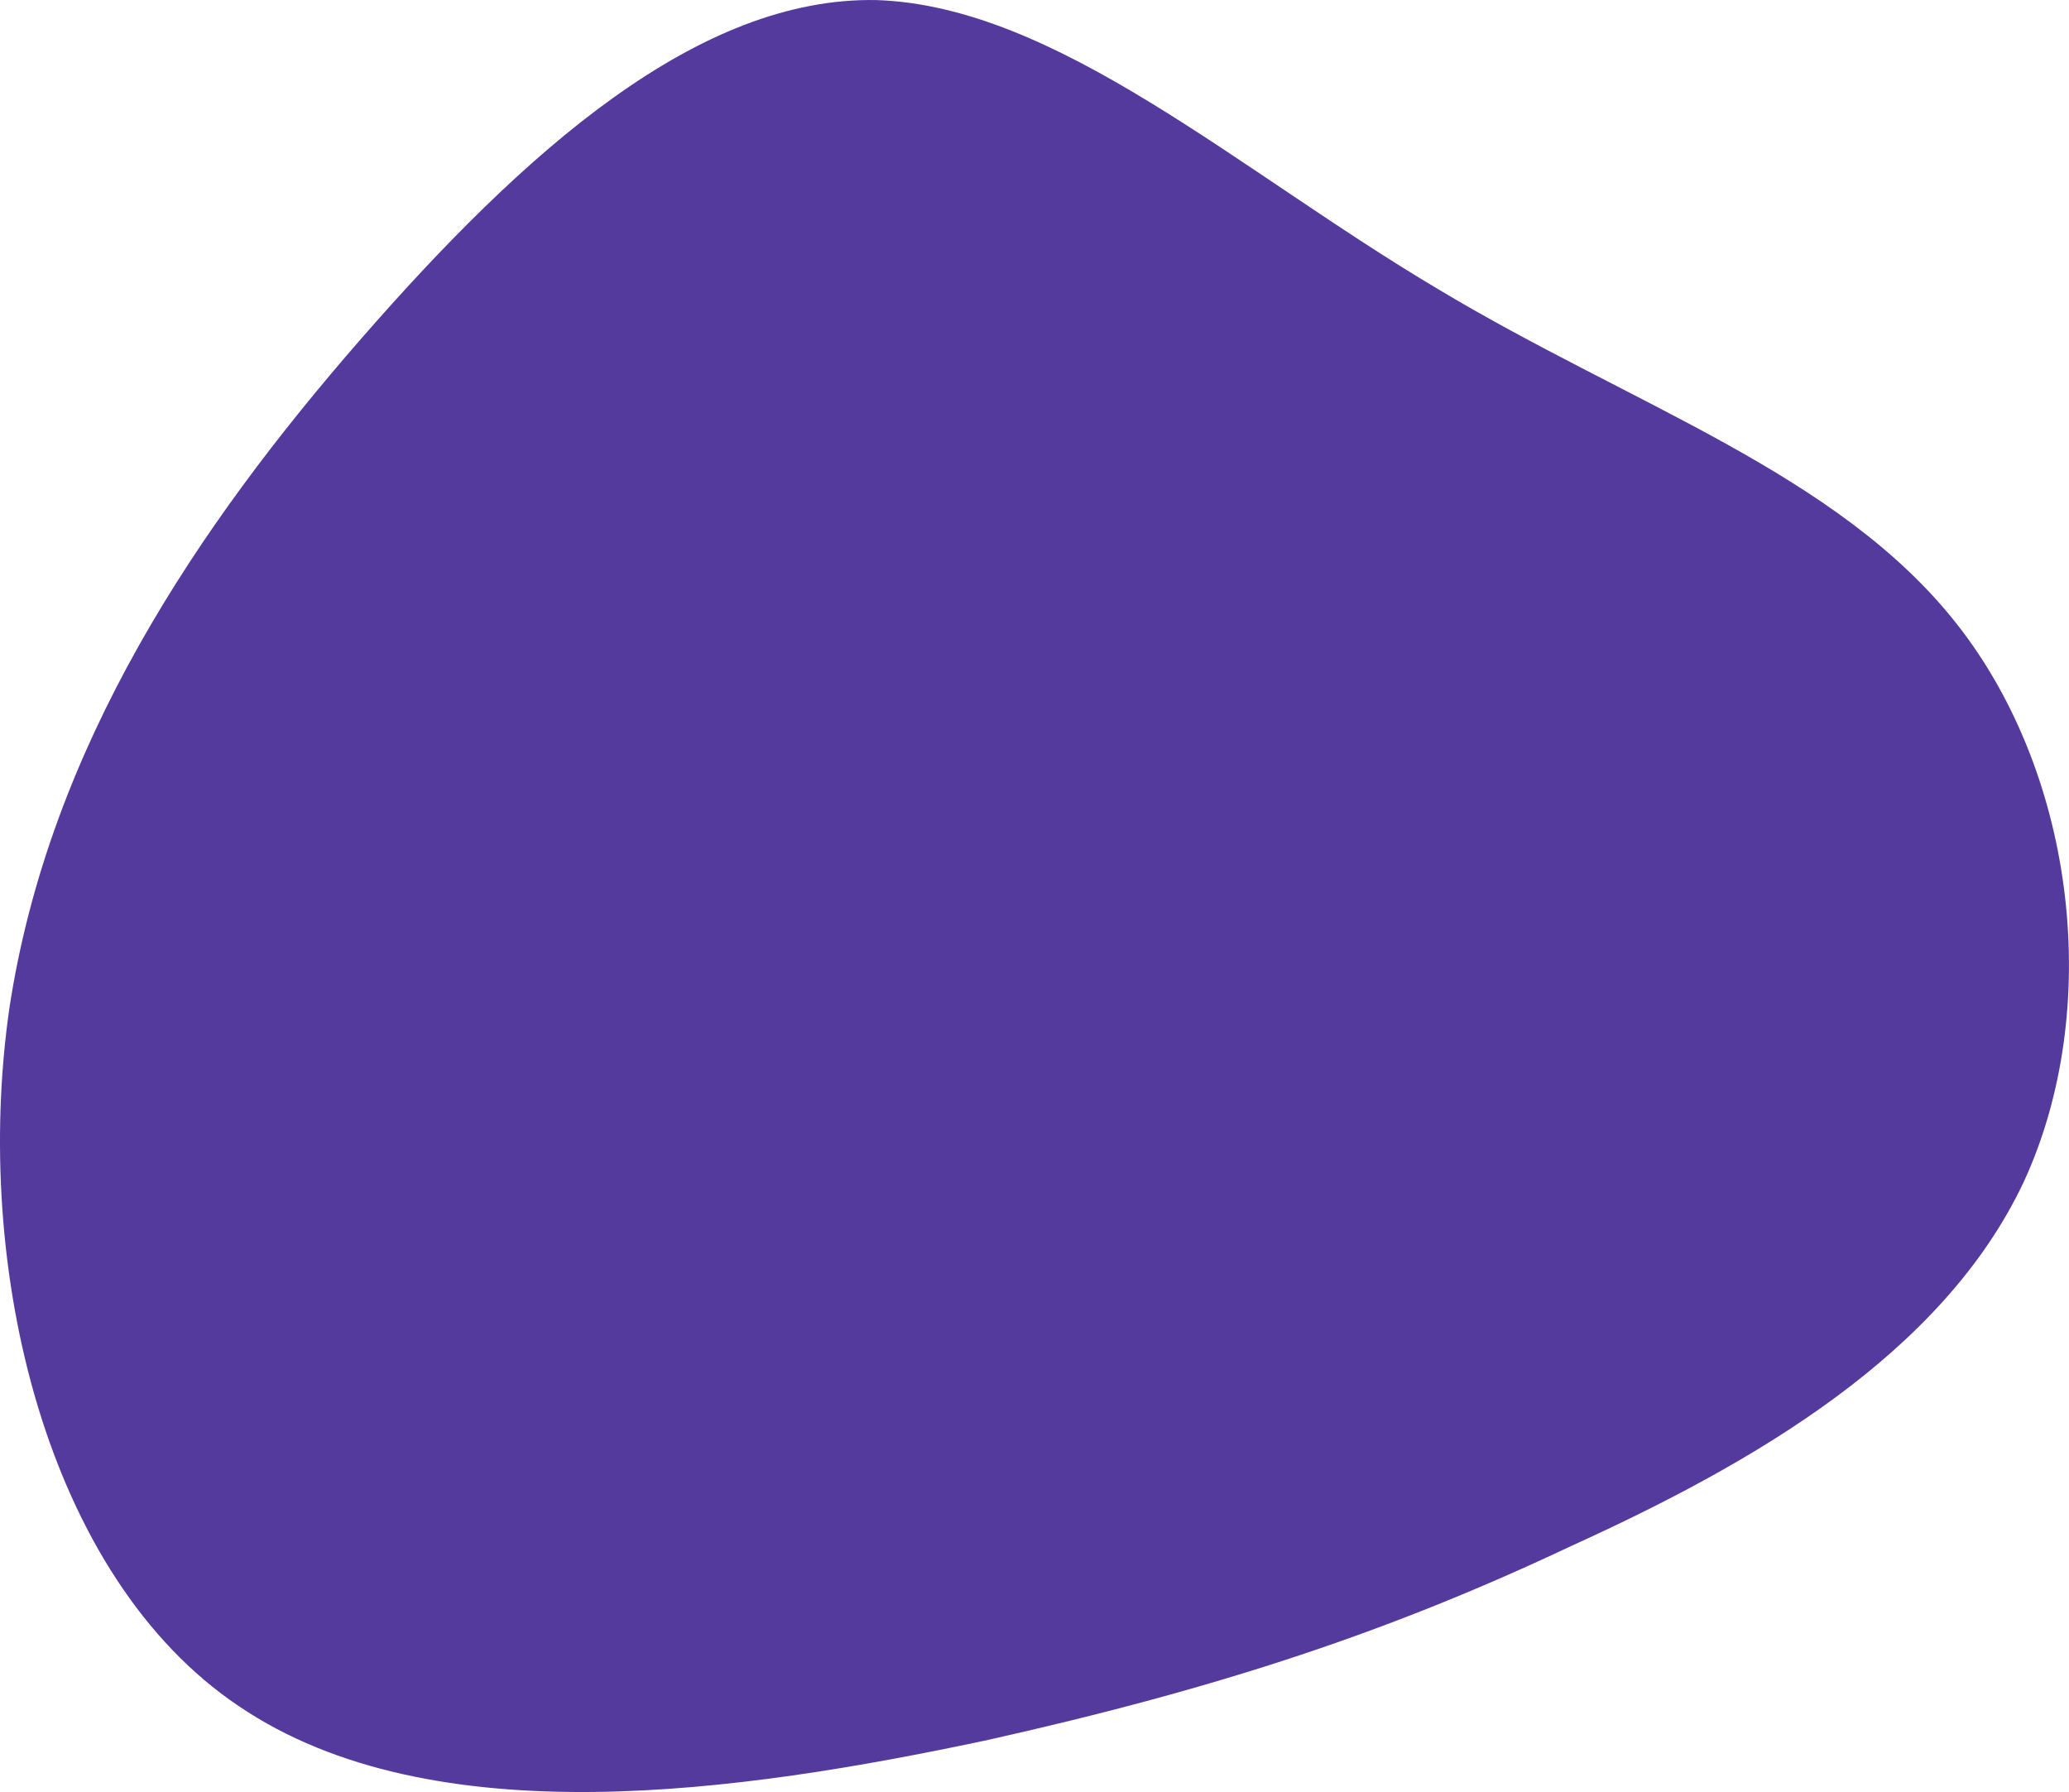 <?xml version="1.0" encoding="UTF-8"?><svg id="Layer_2" xmlns="http://www.w3.org/2000/svg" viewBox="0 0 477.3 413.35"><defs><style>.cls-1{fill:#553a9d;}</style></defs><g id="Layer_1-2"><path id="Path_1108" class="cls-1" d="M226.91,401.55c-55.71,11.77-127.08,22.32-171.83-8.02C10.71,363.75-6.48,292.72,2.16,232.58c9.2-60.5,43.49-111.27,81.15-154.45S161.07-.86,202.31,.02c41.62,1.45,83.46,39.38,129.29,66.58,44.91,26.99,92.51,42.46,119.97,77.52,27.47,35.06,33.51,88.92,15.34,128.39-18.71,39.83-62.56,65.05-104.23,83.99-41.3,19.5-80.44,32.72-135.78,45.06Z"/></g></svg>